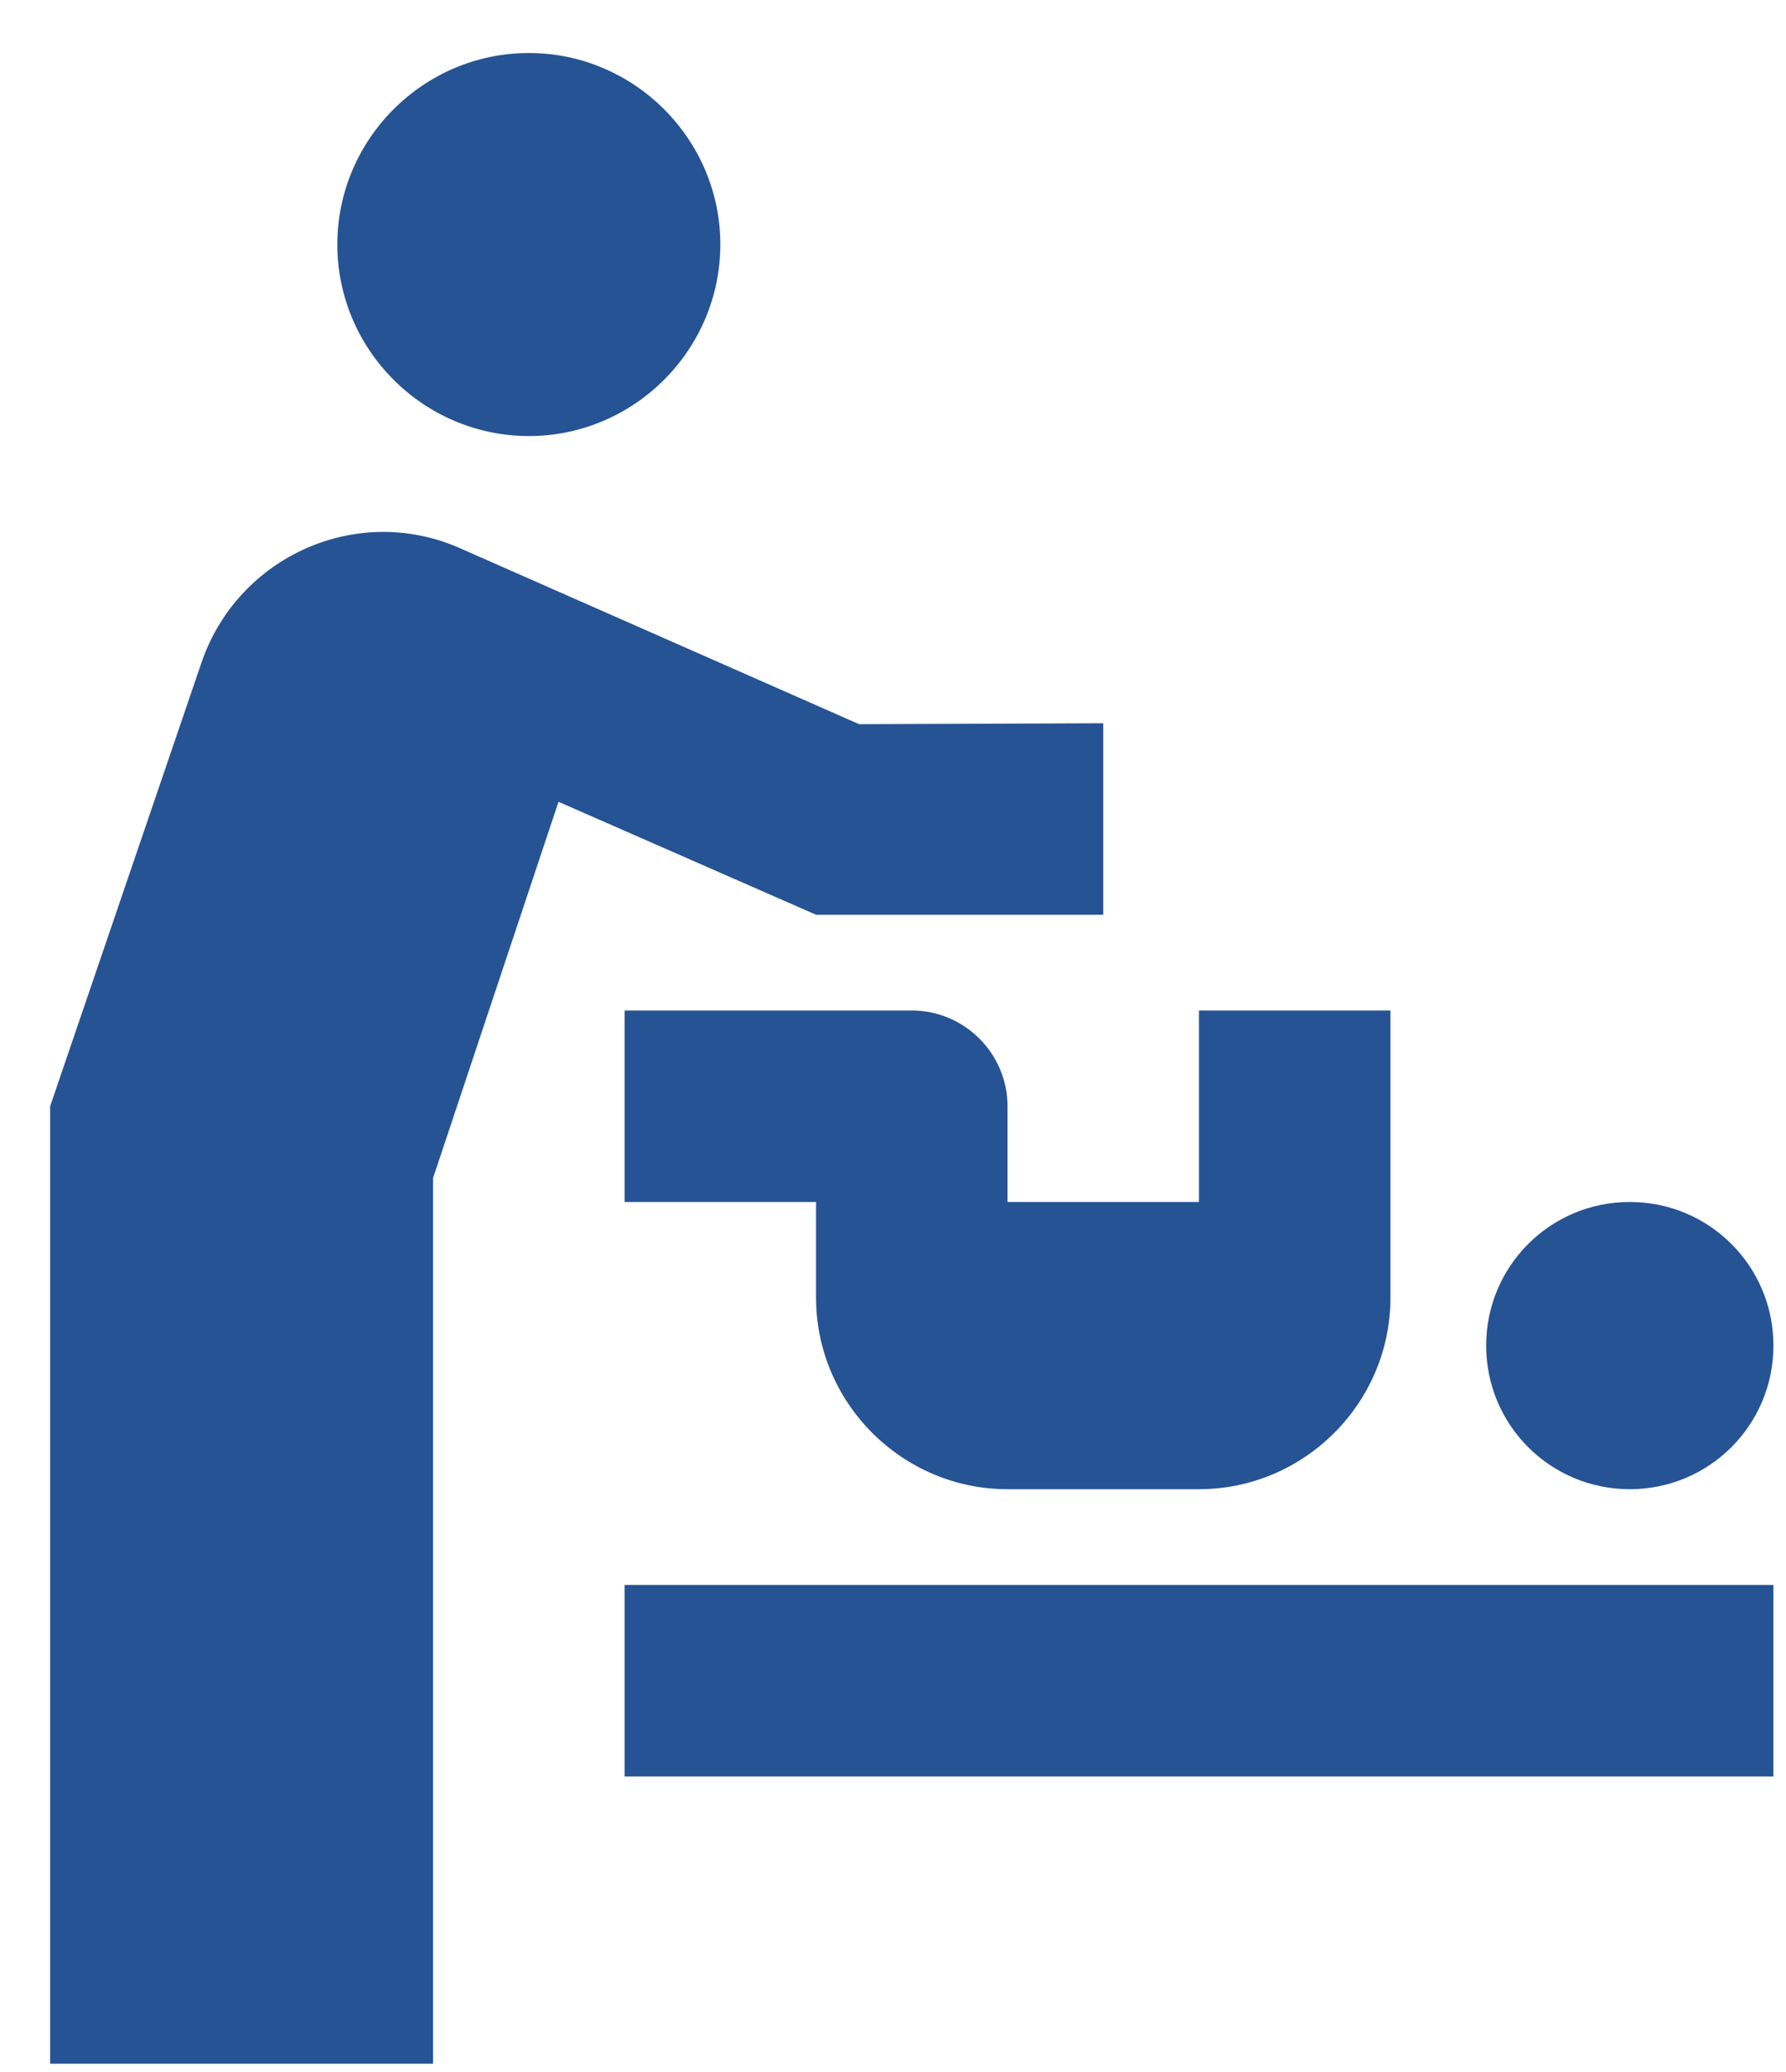 <svg width="25" height="29" viewBox="0 0 25 29" fill="none" xmlns="http://www.w3.org/2000/svg">
<g id="Group">
<path id="Vector" d="M15.443 10.123V12.803H11.423L7.818 11.222L6.062 16.488V28.884H0.702V15.483L2.819 9.278C3.329 7.778 5.017 7.027 6.464 7.684L12.026 10.136L15.443 10.123ZM7.403 0.742C5.928 0.742 4.722 1.948 4.722 3.422C4.722 4.896 5.928 6.103 7.403 6.103C8.877 6.103 10.083 4.896 10.083 3.422C10.083 1.948 8.877 0.742 7.403 0.742ZM8.743 24.864H24.824V22.183H8.743V24.864ZM22.814 20.843C23.926 20.843 24.824 19.945 24.824 18.833C24.824 17.721 23.926 16.823 22.814 16.823C21.701 16.823 20.803 17.721 20.803 18.833C20.803 19.945 21.701 20.843 22.814 20.843ZM14.103 15.483C14.103 14.746 13.5 14.143 12.763 14.143H8.743V16.823H11.423V18.163C11.423 19.637 12.629 20.843 14.103 20.843H16.783C18.257 20.843 19.463 19.637 19.463 18.163V14.143H16.783V16.823H14.103V15.483Z" fill="#255394"/>
</g>
</svg>

